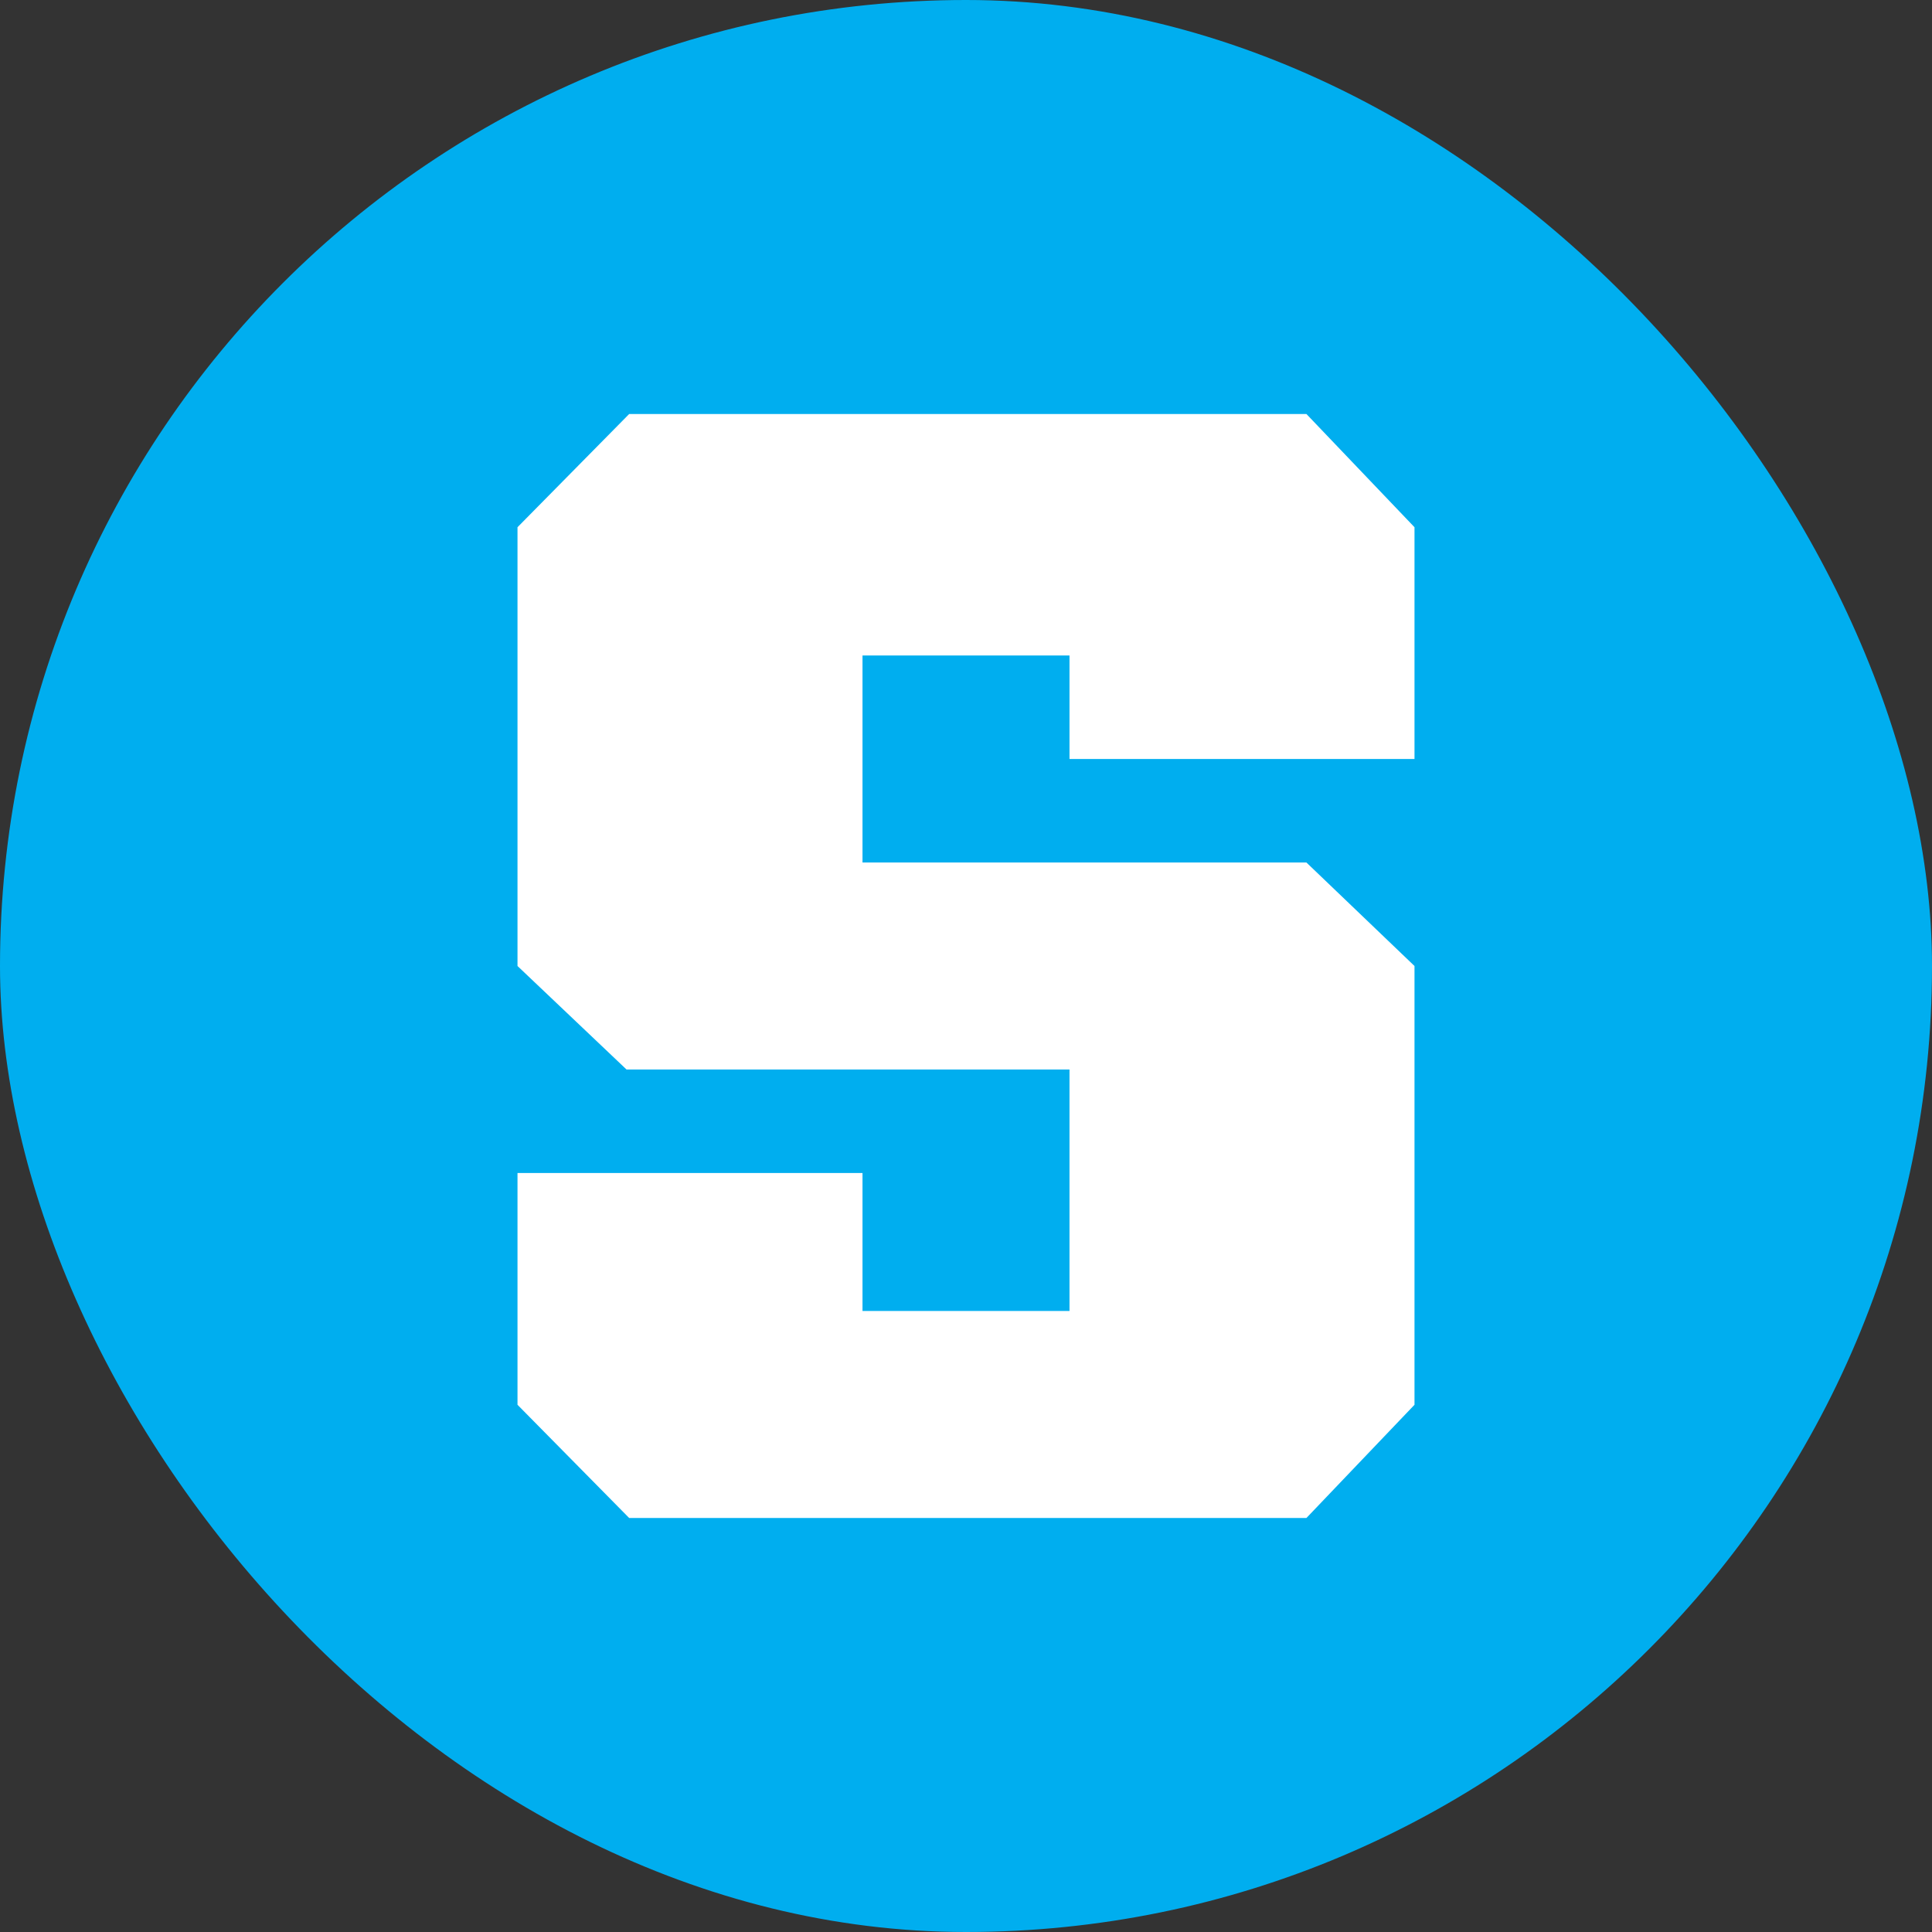 <svg xmlns="http://www.w3.org/2000/svg" width="56" height="56" fill="none"><rect width="100%" height="100%" fill="#333333" stroke="none"/><g clip-path="url(#a)"><g clip-path="url(#b)"><path fill="#00AEEF" d="M0 0h56v56H0V0Z"/><path fill="#fff" d="M41 22H31v-3h-6v6h12.867L41 28v12.718L37.867 44h-19.63L15 40.718V34h10v4h6v-7H18.16L15 28V15.282L18.237 12h19.63L41 15.282V22Z"/></g></g><defs><clipPath id="a"><rect width="56" height="56" fill="#fff" rx="28"/></clipPath><clipPath id="b"><path fill="#fff" d="M0 0h56v56H0z"/></clipPath></defs></svg>
